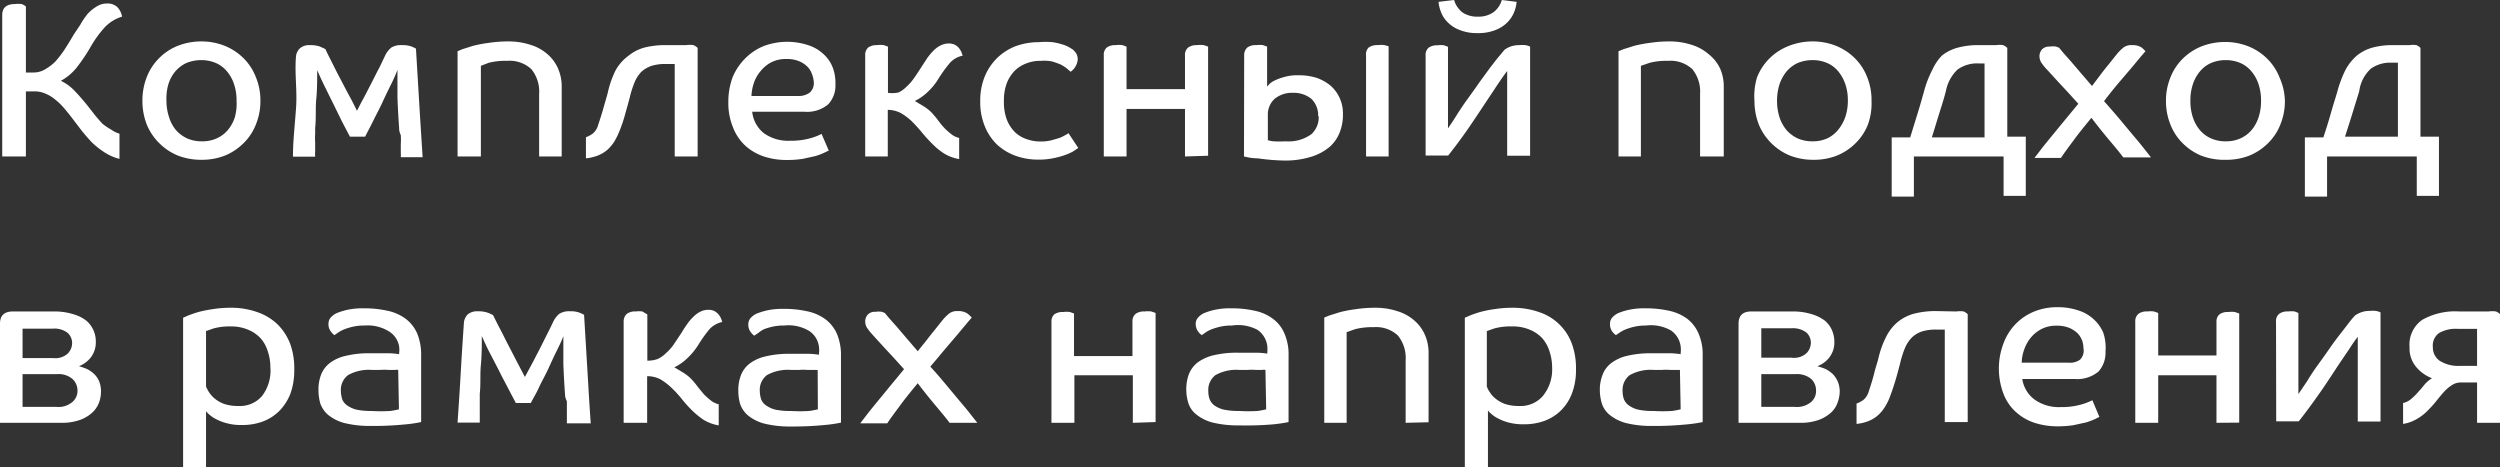 <?xml version="1.0" encoding="UTF-8"?> <svg xmlns="http://www.w3.org/2000/svg" viewBox="0 0 135.17 25.26"><rect x="0" y="0" width="135.17" height="25.26" fill="#333333" stroke="none"/> <title>Ресурс 2</title> <g id="Слой_2" data-name="Слой 2"> <g id="Слой_1-2" data-name="Слой 1"> <path d="M.12,8.46V.82c0-.4.23-.6.68-.6a1.53,1.53,0,0,1,.38,0A1,1,0,0,1,1.4.35V3.92h.4a1.22,1.22,0,0,0,.62-.16A2.69,2.69,0,0,0,3,3.32a6.12,6.12,0,0,0,.47-.61c.15-.23.3-.47.44-.71s.29-.44.43-.66A4,4,0,0,1,4.73.76a2.1,2.1,0,0,1,.5-.41A1,1,0,0,1,5.78.19a.77.77,0,0,1,.57.2A1,1,0,0,1,6.6.9a2.13,2.13,0,0,0-.94.58,6,6,0,0,0-.73,1,9.6,9.6,0,0,1-.79,1.18,2.85,2.85,0,0,1-.85.71,2.45,2.45,0,0,1,.77.57c.24.25.46.51.68.78l.39.5c.13.16.27.32.4.46A2.79,2.79,0,0,0,6,7a1.53,1.53,0,0,0,.46.23V8.59a2.65,2.65,0,0,1-.82-.36,4.48,4.48,0,0,1-.68-.54q-.3-.32-.57-.66l-.51-.67c-.15-.19-.29-.37-.44-.54a3.31,3.31,0,0,0-.47-.45,2,2,0,0,0-.52-.31,1.46,1.46,0,0,0-.6-.12H1.4V8.46Z" style="fill:#fff"></path> <path d="M14.08,5.45a3.34,3.34,0,0,1-.24,1.27,2.88,2.88,0,0,1-.65,1,3.1,3.1,0,0,1-1,.68,3.38,3.38,0,0,1-1.3.24,3.46,3.46,0,0,1-1.3-.24,3.1,3.1,0,0,1-1-.68,3.05,3.05,0,0,1-.66-1,3.54,3.54,0,0,1-.23-1.27,3.5,3.5,0,0,1,.23-1.27A3,3,0,0,1,9.58,2.49a3.46,3.46,0,0,1,1.3-.25,3.38,3.38,0,0,1,1.3.25,3.07,3.07,0,0,1,1,.67,2.92,2.92,0,0,1,.65,1A3.3,3.3,0,0,1,14.08,5.45Zm-1.29,0a2.71,2.71,0,0,0-.13-.88,2.06,2.06,0,0,0-.38-.7,1.61,1.61,0,0,0-.6-.46,2,2,0,0,0-.8-.16,2.09,2.09,0,0,0-.81.16,1.79,1.79,0,0,0-.6.46,2,2,0,0,0-.37.7A2.71,2.71,0,0,0,9,5.45a2.75,2.75,0,0,0,.14.88,2,2,0,0,0,.37.7,1.89,1.89,0,0,0,.6.45,1.92,1.92,0,0,0,.81.16,1.84,1.84,0,0,0,.8-.16,1.69,1.69,0,0,0,.6-.45,2.06,2.06,0,0,0,.38-.7A2.75,2.75,0,0,0,12.79,5.45Z" style="fill:#fff"></path> <path d="M21.58,6.92q-.06-.82-.09-1.65c0-.55,0-1,0-1.49h0c-.08.21-.19.47-.34.77s-.31.63-.48,1-.33.65-.5,1-.31.6-.43.84h-.82l-.43-.82-.49-1-.47-.95c-.15-.31-.28-.59-.38-.83h0c0,.53,0,1.05-.05,1.56s0,1-.06,1.56c0,.06,0,.17,0,.32a3.48,3.48,0,0,0,0,.47c0,.17,0,.33,0,.47a2,2,0,0,0,0,.3h-1.2c0-.89.11-1.78.17-2.68S15.93,4,16,3.1a.7.7,0,0,1,.23-.5.77.77,0,0,1,.52-.16,1.66,1.66,0,0,1,.53.07l.31.14c.1.22.23.47.37.75s.29.58.45.88.31.6.47.89.3.57.42.82h0c.12-.23.25-.49.4-.76l.43-.83c.14-.28.27-.54.4-.78l.3-.63a1.23,1.23,0,0,1,.33-.42,1,1,0,0,1,.57-.13,1.46,1.46,0,0,1,.51.07,2,2,0,0,1,.25.12c.06,1,.12,2,.18,3s.12,1.9.18,2.87H21.67a1.77,1.77,0,0,0,0-.26q0-.21,0-.45a3.64,3.64,0,0,0,0-.48C21.58,7.11,21.58,7,21.58,6.92Z" style="fill:#fff"></path> <path d="M29.15,8.46V5.08a1.92,1.92,0,0,0-.42-1.34,1.73,1.73,0,0,0-1.32-.45,3.54,3.54,0,0,0-1,.11L26,3.56v4.9H24.74V2.77L25,2.66l.57-.18a7,7,0,0,1,.84-.16,6.93,6.93,0,0,1,1.06-.08,3.78,3.78,0,0,1,1.2.18,2.48,2.48,0,0,1,.92.5,2.16,2.16,0,0,1,.58.78,2.4,2.4,0,0,1,.2,1V8.46Z" style="fill:#fff"></path> <path d="M37.1,2.44a1.24,1.24,0,0,1,.39,0,.7.7,0,0,1,.23.15V8.46H36.48v-5H36a2.48,2.48,0,0,0-.77.1,1.59,1.59,0,0,0-.55.32,1.81,1.81,0,0,0-.37.57,5.5,5.5,0,0,0-.27.86c-.09.34-.18.65-.26.94s-.17.54-.26.77a4.36,4.36,0,0,1-.29.61,2.17,2.17,0,0,1-.38.46,1.83,1.83,0,0,1-.5.31,2.44,2.44,0,0,1-.67.16V7.42a1.57,1.57,0,0,0,.36-.19.91.91,0,0,0,.3-.47c.13-.39.23-.71.31-1s.15-.51.21-.74a5.16,5.16,0,0,1,.43-1.23A2.48,2.48,0,0,1,34,3a2.32,2.32,0,0,1,.89-.44A4.6,4.6,0,0,1,36,2.44Z" style="fill:#fff"></path> <path d="M45.17,4.55a1.48,1.48,0,0,1-.39,1.09,1.77,1.77,0,0,1-1.3.4H40.67A1.7,1.7,0,0,0,41.3,7.2a2.25,2.25,0,0,0,1.41.41,3.87,3.87,0,0,0,1.12-.14,3.1,3.1,0,0,0,.59-.23l.39.9-.25.12a3.09,3.09,0,0,1-.48.18l-.68.15a5.57,5.57,0,0,1-.85.06,3.9,3.9,0,0,1-1.25-.19,2.86,2.86,0,0,1-1-.58,2.63,2.63,0,0,1-.67-1,3.42,3.42,0,0,1-.25-1.37,3.79,3.79,0,0,1,.23-1.33,3.13,3.13,0,0,1,.66-1,3,3,0,0,1,1-.68,3.61,3.61,0,0,1,2.42-.06,2.19,2.19,0,0,1,.83.48,1.91,1.91,0,0,1,.5.72A2.34,2.34,0,0,1,45.17,4.55ZM44,4.43A1.48,1.48,0,0,0,43.9,4a1.06,1.06,0,0,0-.26-.41,1.39,1.39,0,0,0-.46-.29,1.73,1.73,0,0,0-.68-.11,1.71,1.71,0,0,0-.8.18,1.82,1.82,0,0,0-.58.48,1.92,1.92,0,0,0-.36.64,2.47,2.47,0,0,0-.13.7h2.53A1,1,0,0,0,43.79,5,.69.69,0,0,0,44,4.43Z" style="fill:#fff"></path> <path d="M46.78,3a.54.54,0,0,1,.16-.43.78.78,0,0,1,.48-.13,1.4,1.4,0,0,1,.37,0l.22.08v2.5A1.62,1.62,0,0,0,48.58,5,1.5,1.5,0,0,0,49,4.7a2.56,2.56,0,0,0,.4-.45c.14-.19.28-.41.44-.66l.3-.46a3.37,3.37,0,0,1,.33-.39,1.43,1.43,0,0,1,.38-.28,1,1,0,0,1,.46-.11.79.79,0,0,1,.32.07.79.79,0,0,1,.22.18,1.2,1.2,0,0,1,.13.21l.07.2a1.25,1.25,0,0,0-.74.45,7.35,7.35,0,0,0-.56.78,3.31,3.31,0,0,1-.59.73,2.69,2.69,0,0,1-.7.49l.5.3a2.17,2.17,0,0,1,.46.38c.1.12.21.24.31.38a4.12,4.12,0,0,0,.33.4,3.8,3.8,0,0,0,.37.33,1.08,1.08,0,0,0,.43.21V8.6a2.24,2.24,0,0,1-.83-.31,3.81,3.81,0,0,1-.65-.54,8.24,8.24,0,0,1-.56-.62,7.45,7.45,0,0,0-.53-.58,3.12,3.12,0,0,0-.59-.44A1.53,1.53,0,0,0,48,5.94V8.46H46.78Z" style="fill:#fff"></path> <path d="M56.27,3.29a2,2,0,0,0-.78.14,1.74,1.74,0,0,0-.63.4,2,2,0,0,0-.43.68,2.65,2.65,0,0,0-.15.94,2.73,2.73,0,0,0,.15,1,2,2,0,0,0,.43.68,1.7,1.7,0,0,0,.64.39,2.2,2.2,0,0,0,.78.13,2.38,2.38,0,0,0,.55-.06l.45-.13a2.26,2.26,0,0,0,.31-.15,1,1,0,0,0,.18-.11L58.3,8,58,8.2a3,3,0,0,1-.47.2,4.13,4.13,0,0,1-.61.16,3.84,3.84,0,0,1-.78.07,3.59,3.59,0,0,1-1.24-.21,3,3,0,0,1-1-.61,2.87,2.87,0,0,1-.66-1A3.39,3.39,0,0,1,53,5.47a3.42,3.42,0,0,1,.25-1.35,3,3,0,0,1,.68-1,3,3,0,0,1,1-.63,3.69,3.69,0,0,1,1.25-.21,3.87,3.87,0,0,1,.72,0,3.22,3.22,0,0,1,.53.12,1.69,1.69,0,0,1,.35.14l.2.12a.93.93,0,0,1,.21.23.62.62,0,0,1,.08.31.82.82,0,0,1-.09.34.94.94,0,0,1-.29.34l-.21-.18a1.89,1.89,0,0,0-.33-.21,3.79,3.79,0,0,0-.48-.17A2.25,2.25,0,0,0,56.27,3.29Z" style="fill:#fff"></path> <path d="M64.07,8.46V5.89H60.91V8.46H59.68V3a.52.52,0,0,1,.16-.43.78.78,0,0,1,.48-.13,1.4,1.4,0,0,1,.37,0l.22.08v2.3h3.16V3a.52.52,0,0,1,.17-.43.78.78,0,0,1,.48-.13,1.45,1.45,0,0,1,.37,0l.23.08v5.9Z" style="fill:#fff"></path> <path d="M67.27,3a.55.55,0,0,1,.17-.43.74.74,0,0,1,.48-.13,1.4,1.4,0,0,1,.37,0l.22.08V4.68l.15-.16a1.25,1.25,0,0,1,.33-.2,2.89,2.89,0,0,1,.5-.17,2.41,2.41,0,0,1,.7-.08,3.21,3.21,0,0,1,1,.14,2.5,2.5,0,0,1,.75.42,2,2,0,0,1,.67,1.54,2.55,2.55,0,0,1-.18,1,2,2,0,0,1-.55.78,2.86,2.86,0,0,1-1,.53,4.68,4.68,0,0,1-1.44.2A11.13,11.13,0,0,1,68,8.56c-.38,0-.63-.08-.74-.1Zm4,3.29a1.24,1.24,0,0,0-.36-.94,1.5,1.5,0,0,0-1-.33,1.46,1.46,0,0,0-1,.33,1.14,1.14,0,0,0-.36.87V7.58a1.5,1.5,0,0,0,.3.06,5.62,5.62,0,0,0,.66,0,2.09,2.09,0,0,0,1.4-.39A1.24,1.24,0,0,0,71.3,6.29ZM73.86,3A.52.52,0,0,1,74,2.57a.79.79,0,0,1,.49-.13,1.4,1.4,0,0,1,.37,0l.22.06V8.46H73.86Z" style="fill:#fff"></path> <path d="M77.08,3a.51.51,0,0,1,.16-.42.78.78,0,0,1,.48-.13,1.28,1.28,0,0,1,.36,0l.21.08V4c0,.54,0,1,0,1.53s0,.94,0,1.41h0c.16-.23.31-.46.46-.7s.31-.48.47-.71c.29-.4.55-.76.77-1.08l.59-.81c.18-.22.32-.42.45-.57s.23-.28.32-.38a1.3,1.3,0,0,1,.37-.19,1.44,1.44,0,0,1,.43-.06,1.66,1.66,0,0,1,.32,0,1,1,0,0,1,.26.08v5.9H81.49v-2c0-.48,0-.93,0-1.35s0-.82,0-1.23h0c-.15.19-.3.41-.47.66s-.34.52-.54.81c-.31.47-.66,1-1,1.5s-.76,1.07-1.18,1.6H77.08ZM79.91.9a1.39,1.39,0,0,0,.84-.24A1.25,1.25,0,0,0,81.2,0L82,.1a1.84,1.84,0,0,1-.12.52,1.69,1.69,0,0,1-.35.56,1.8,1.8,0,0,1-.64.43,2.47,2.47,0,0,1-1,.18,2.52,2.52,0,0,1-1-.18,1.8,1.8,0,0,1-.64-.43A1.54,1.54,0,0,1,77.9.62,1.84,1.84,0,0,1,77.78.1l.84-.1a1.33,1.33,0,0,0,.45.67A1.42,1.42,0,0,0,79.91.9Z" style="fill:#fff"></path> <path d="M91.92,8.46V5.08a1.92,1.92,0,0,0-.42-1.34,1.73,1.73,0,0,0-1.32-.45,3.54,3.54,0,0,0-1,.11l-.46.16v4.9H87.51V2.77l.27-.11.57-.18a7,7,0,0,1,.84-.16,6.93,6.93,0,0,1,1.06-.08,3.78,3.78,0,0,1,1.2.18,2.48,2.48,0,0,1,.92.5A2.16,2.16,0,0,1,93,3.7a2.4,2.4,0,0,1,.2,1V8.46Z" style="fill:#fff"></path> <path d="M101.19,5.45A3.33,3.33,0,0,1,101,6.72a2.88,2.88,0,0,1-.65,1,3.1,3.1,0,0,1-1,.68,3.38,3.38,0,0,1-1.3.24,3.46,3.46,0,0,1-1.3-.24,3.1,3.1,0,0,1-1-.68,3.05,3.05,0,0,1-.66-1,3.54,3.54,0,0,1-.23-1.27A3.5,3.5,0,0,1,95,4.18,3,3,0,0,1,96.7,2.49,3.46,3.46,0,0,1,98,2.24a3.38,3.38,0,0,1,1.3.25,3.07,3.07,0,0,1,1,.67,2.92,2.92,0,0,1,.65,1A3.3,3.3,0,0,1,101.19,5.45Zm-1.28,0a2.71,2.71,0,0,0-.13-.88,2.24,2.24,0,0,0-.38-.7,1.61,1.61,0,0,0-.6-.46,2,2,0,0,0-.8-.16,2.09,2.09,0,0,0-.81.16,1.79,1.79,0,0,0-.6.46,2.24,2.24,0,0,0-.38.7,3,3,0,0,0-.13.88,3.06,3.06,0,0,0,.13.88,2.24,2.24,0,0,0,.38.7,1.89,1.89,0,0,0,.6.45,1.92,1.92,0,0,0,.81.16,1.87,1.87,0,0,0,.8-.16A1.69,1.69,0,0,0,99.4,7a2.24,2.24,0,0,0,.38-.7A2.75,2.75,0,0,0,99.91,5.45Z" style="fill:#fff"></path> <path d="M107.94,2.44a1.11,1.11,0,0,1,.36,0,.7.7,0,0,1,.23.15v4.8h1v3.2h-1.2V8.46h-4.85v2.17h-1.2V7.43h1l.42-1.36c.14-.45.24-.82.32-1.1a5.68,5.68,0,0,1,.46-1.2A2.74,2.74,0,0,1,105,3a2.37,2.37,0,0,1,.84-.42A4.2,4.2,0,0,1,107,2.44Zm-2.73,2.49c-.08.31-.19.67-.33,1.11s-.27.89-.43,1.39h2.85v-4H107a1.82,1.82,0,0,0-1.16.33A2.16,2.16,0,0,0,105.21,4.93Z" style="fill:#fff"></path> <path d="M116,2.77l-.24.28-.5.6-.7.82c-.26.31-.52.63-.8,1q.42.47.81.93l.75.9c.24.28.44.52.61.74l.37.47h-1.5c-.16-.22-.4-.51-.72-.89s-.66-.8-1-1.25c-.33.4-.65.79-.93,1.17s-.53.71-.72,1H110l.36-.47c.16-.21.35-.44.57-.71l.69-.84.75-.91-.59-.65-.53-.57-.41-.45-.26-.28a3.15,3.15,0,0,1-.22-.29.66.66,0,0,1-.09-.33.55.55,0,0,1,.13-.36.52.52,0,0,1,.43-.16,1,1,0,0,1,.34,0l.16.06.24.29.41.46.52.61.61.71L113.6,4c.15-.2.29-.37.42-.53l.31-.39.17-.21a2.91,2.91,0,0,1,.31-.3.71.71,0,0,1,.47-.13.9.9,0,0,1,.5.12A1.64,1.64,0,0,1,116,2.77Z" style="fill:#fff"></path> <path d="M123.54,5.45a3.34,3.34,0,0,1-.24,1.27,2.88,2.88,0,0,1-.65,1,3.1,3.1,0,0,1-1,.68,3.37,3.37,0,0,1-1.29.24A3.47,3.47,0,0,1,119,8.41a3.1,3.1,0,0,1-1-.68,2.88,2.88,0,0,1-.65-1,3.34,3.34,0,0,1-.24-1.27,3.3,3.3,0,0,1,.24-1.27,2.92,2.92,0,0,1,.65-1,3.07,3.07,0,0,1,1-.67,3.47,3.47,0,0,1,1.31-.25,3.37,3.37,0,0,1,1.29.25,3.07,3.07,0,0,1,1,.67,2.92,2.92,0,0,1,.65,1A3.3,3.3,0,0,1,123.54,5.45Zm-1.29,0a2.71,2.71,0,0,0-.13-.88,2.06,2.06,0,0,0-.38-.7,1.61,1.61,0,0,0-.6-.46,2,2,0,0,0-.79-.16,2,2,0,0,0-.81.16,1.61,1.61,0,0,0-.6.46,2.06,2.06,0,0,0-.38.7,2.71,2.71,0,0,0-.13.88,2.75,2.75,0,0,0,.13.88,2.06,2.06,0,0,0,.38.7,1.69,1.69,0,0,0,.6.45,1.86,1.86,0,0,0,.81.16,1.83,1.83,0,0,0,.79-.16,1.69,1.69,0,0,0,.6-.45,2.06,2.06,0,0,0,.38-.7A2.75,2.75,0,0,0,122.25,5.45Z" style="fill:#fff"></path> <path d="M130.28,2.44a1.22,1.22,0,0,1,.37,0,.66.66,0,0,1,.22.15v4.8h1v3.2h-1.2V8.46h-4.85v2.17h-1.2V7.43h1c.15-.45.29-.9.42-1.36s.25-.82.33-1.1a6.31,6.31,0,0,1,.45-1.2,2.76,2.76,0,0,1,.63-.78,2.37,2.37,0,0,1,.84-.42,4.13,4.13,0,0,1,1.11-.13Zm-2.72,2.49L127.23,6c-.13.43-.28.89-.44,1.39h2.86v-4h-.32a1.79,1.79,0,0,0-1.15.33A2,2,0,0,0,127.56,4.93Z" style="fill:#fff"></path> <path d="M5.46,21.18a1.71,1.71,0,0,1-.1.57,1.44,1.44,0,0,1-.35.54,2,2,0,0,1-.67.41,2.9,2.9,0,0,1-1,.16H0V17.5c0-.44.23-.66.7-.66H3A3.4,3.4,0,0,1,4,17a2,2,0,0,1,.67.34,1.42,1.42,0,0,1,.38.51,1.44,1.44,0,0,1,.13.62,1.33,1.33,0,0,1-.29.88,1.51,1.51,0,0,1-.62.45,3.66,3.66,0,0,1,.43.15,1.7,1.7,0,0,1,.39.27,1.24,1.24,0,0,1,.28.42A1.46,1.46,0,0,1,5.46,21.18ZM3.9,18.53A.75.75,0,0,0,3.66,18a1.18,1.18,0,0,0-.82-.23H1.22v1.59H2.87a1,1,0,0,0,.8-.25A.82.82,0,0,0,3.9,18.53Zm.29,2.57a.86.86,0,0,0-.26-.6,1.16,1.16,0,0,0-.87-.27H1.22V22H3.05a1.16,1.16,0,0,0,.87-.27A.79.79,0,0,0,4.19,21.1Z" style="fill:#fff"></path> <path d="M9.9,17.18l.25-.11c.14-.06.32-.12.54-.19a6.67,6.67,0,0,1,.78-.16,6,6,0,0,1,1-.08,4.21,4.21,0,0,1,1.48.25,2.93,2.93,0,0,1,1.09.68,3,3,0,0,1,.66,1.05A3.88,3.88,0,0,1,15.91,20a3.71,3.71,0,0,1-.21,1.29,2.76,2.76,0,0,1-.6.93,2.52,2.52,0,0,1-.89.57,3.18,3.18,0,0,1-1.12.19,2.93,2.93,0,0,1-.84-.1,2.59,2.59,0,0,1-.59-.23,1.69,1.69,0,0,1-.36-.25,1,1,0,0,1-.16-.17v3.07H9.9Zm4.72,2.69a2.74,2.74,0,0,0-.14-.87,1.88,1.88,0,0,0-.39-.71,1.9,1.9,0,0,0-.67-.46,2.3,2.3,0,0,0-.95-.18,3.18,3.18,0,0,0-.93.11l-.4.14v3a2,2,0,0,0,.17.32,1.62,1.62,0,0,0,.31.34,1.82,1.82,0,0,0,.5.28,2.31,2.31,0,0,0,.76.11,1.57,1.57,0,0,0,1.28-.53A2.25,2.25,0,0,0,14.62,19.87Z" style="fill:#fff"></path> <path d="M19.72,17.6a2.83,2.83,0,0,0-.62.06,3.35,3.35,0,0,0-.47.14,1.69,1.69,0,0,0-.33.17l-.22.15a.85.85,0,0,1-.22-.24.61.61,0,0,1-.1-.36.53.53,0,0,1,.11-.34,1.11,1.11,0,0,1,.31-.24,3.72,3.72,0,0,1,.56-.18,3.79,3.79,0,0,1,.9-.09,5.72,5.72,0,0,1,1.3.13,2.52,2.52,0,0,1,1,.44,2,2,0,0,1,.62.8,3,3,0,0,1,.21,1.2v3.58a7.17,7.17,0,0,1-.9.13,17.13,17.13,0,0,1-1.8.08,5.79,5.79,0,0,1-1.46-.16,2.36,2.36,0,0,1-.87-.44,1.46,1.46,0,0,1-.42-.61,2.55,2.55,0,0,1-.1-.72,2.18,2.18,0,0,1,.14-.84,1.46,1.46,0,0,1,.47-.63,2.22,2.22,0,0,1,.86-.39A5.36,5.36,0,0,1,20,19.1c.36,0,.69,0,1,0a4.05,4.05,0,0,1,.58.05v-.06a1.37,1.37,0,0,0,0-.36A1.19,1.19,0,0,0,21,17.9,2.17,2.17,0,0,0,19.72,17.6ZM21.53,20a.62.62,0,0,0-.18,0L21,20a3,3,0,0,0-.44,0l-.45,0a2.33,2.33,0,0,0-1.29.28,1,1,0,0,0-.39.85,1.63,1.63,0,0,0,.07.45.73.73,0,0,0,.27.34,1.51,1.51,0,0,0,.51.23,3.79,3.79,0,0,0,.82.07,8.06,8.06,0,0,0,1,0,3.93,3.93,0,0,0,.47-.09Z" style="fill:#fff"></path> <path d="M30.55,21.32q-.06-.83-.09-1.65c0-.55,0-1.05,0-1.49h0c-.08.21-.2.47-.35.77s-.3.63-.47,1-.34.65-.5,1-.32.6-.44.84h-.81l-.43-.82c-.16-.31-.33-.62-.49-.95L26.44,19c-.16-.31-.28-.59-.39-.83h0c0,.53,0,1.05-.05,1.56s0,1-.06,1.56c0,.06,0,.17,0,.32s0,.3,0,.47,0,.33,0,.47,0,.24,0,.3h-1.2c.06-.89.12-1.78.17-2.68s.11-1.8.17-2.68a.73.73,0,0,1,.22-.5.79.79,0,0,1,.52-.16,1.62,1.62,0,0,1,.53.07,2,2,0,0,1,.31.14c.11.22.23.47.38.75s.29.58.45.88l.46.89.43.82h0l.41-.76.43-.83.39-.78c.13-.25.23-.46.31-.63a1.23,1.23,0,0,1,.33-.42,1,1,0,0,1,.57-.13,1.36,1.36,0,0,1,.5.07,2.45,2.45,0,0,1,.26.12c.06,1,.12,2,.18,3s.11,1.9.18,2.87H30.65s0-.12,0-.26,0-.29,0-.45l0-.48C30.56,21.51,30.55,21.4,30.55,21.32Z" style="fill:#fff"></path> <path d="M33.72,17.4a.55.55,0,0,1,.17-.43.74.74,0,0,1,.48-.13,1.32,1.32,0,0,1,.36,0L35,17v2.5a1.6,1.6,0,0,0,.56-.09A1.5,1.5,0,0,0,36,19.1a2.59,2.59,0,0,0,.41-.45l.44-.66c.09-.15.19-.31.3-.46a2.12,2.12,0,0,1,.33-.39,1.39,1.39,0,0,1,.37-.28,1,1,0,0,1,.46-.11.72.72,0,0,1,.32.07.79.79,0,0,1,.22.18.8.8,0,0,1,.13.21,1.65,1.65,0,0,1,.07.2,1.28,1.28,0,0,0-.74.45,7.27,7.27,0,0,0-.55.78,3.66,3.66,0,0,1-.6.73,2.69,2.69,0,0,1-.7.49l.5.3a2.17,2.17,0,0,1,.46.38,3.93,3.93,0,0,1,.31.38l.33.4a3.8,3.8,0,0,0,.37.33,1.15,1.15,0,0,0,.43.21V23a2.24,2.24,0,0,1-.83-.31,4.24,4.24,0,0,1-.65-.54,6.42,6.42,0,0,1-.55-.62,6,6,0,0,0-.54-.58,3.41,3.41,0,0,0-.58-.44,1.53,1.53,0,0,0-.72-.17v2.52H33.72Z" style="fill:#fff"></path> <path d="M42.4,17.6a2.83,2.83,0,0,0-.62.06,3.35,3.35,0,0,0-.47.14A1.69,1.69,0,0,0,41,18l-.22.15a.85.85,0,0,1-.22-.24.61.61,0,0,1-.1-.36.53.53,0,0,1,.11-.34,1.11,1.11,0,0,1,.31-.24,3.72,3.72,0,0,1,.56-.18,3.79,3.79,0,0,1,.9-.09,5.72,5.72,0,0,1,1.3.13,2.52,2.52,0,0,1,1,.44,2,2,0,0,1,.62.8,3,3,0,0,1,.21,1.2v3.58a7.17,7.17,0,0,1-.9.13,17.13,17.13,0,0,1-1.8.08,5.79,5.79,0,0,1-1.46-.16,2.36,2.36,0,0,1-.87-.44,1.46,1.46,0,0,1-.42-.61,2.55,2.55,0,0,1-.1-.72,2.18,2.18,0,0,1,.14-.84,1.46,1.46,0,0,1,.47-.63,2.22,2.22,0,0,1,.86-.39,5.36,5.36,0,0,1,1.31-.14c.36,0,.69,0,1,0a4.05,4.05,0,0,1,.58.05v-.06a1.37,1.37,0,0,0,0-.36,1.19,1.19,0,0,0-.52-.86A2.17,2.17,0,0,0,42.4,17.6ZM44.21,20,44,20l-.35,0a3,3,0,0,0-.44,0l-.45,0a2.33,2.33,0,0,0-1.29.28,1,1,0,0,0-.39.85,1.63,1.63,0,0,0,.07.45.73.73,0,0,0,.27.34,1.51,1.51,0,0,0,.51.23,3.79,3.79,0,0,0,.82.07,8.06,8.06,0,0,0,1,0,3.93,3.93,0,0,0,.47-.09Z" style="fill:#fff"></path> <path d="M52.54,17.17l-.24.28-.5.6-.7.82c-.26.31-.52.63-.8.95q.42.46.81.93l.75.9c.24.28.44.52.61.74l.37.47h-1.5c-.16-.22-.4-.51-.72-.89s-.66-.8-1-1.25c-.33.4-.65.79-.93,1.17s-.53.71-.72,1H46.51l.36-.47c.16-.21.35-.44.57-.71l.69-.84.75-.91-.59-.65-.53-.57-.41-.45L47.09,18a3.15,3.15,0,0,1-.22-.29.66.66,0,0,1-.09-.33.55.55,0,0,1,.13-.36.52.52,0,0,1,.43-.16,1,1,0,0,1,.34,0l.16.06.24.29.41.46.52.61.61.71.49-.61c.15-.2.29-.37.42-.53l.31-.39.17-.21a2.91,2.91,0,0,1,.31-.3.71.71,0,0,1,.47-.13.9.9,0,0,1,.5.12A1.64,1.64,0,0,1,52.54,17.17Z" style="fill:#fff"></path> <path d="M61.25,22.86V20.29H58.09v2.57H56.85V17.4A.52.52,0,0,1,57,17a.76.76,0,0,1,.48-.13,1.4,1.4,0,0,1,.37,0l.22.08v2.3h3.16V17.4a.52.52,0,0,1,.17-.43.76.76,0,0,1,.48-.13,1.5,1.5,0,0,1,.37,0l.23.08v5.9Z" style="fill:#fff"></path> <path d="M66.61,17.6a2.9,2.9,0,0,0-.62.06,3.81,3.81,0,0,0-.47.14,1.69,1.69,0,0,0-.33.17l-.21.15a.76.76,0,0,1-.23-.24.69.69,0,0,1-.1-.36.49.49,0,0,1,.12-.34,1,1,0,0,1,.31-.24,3.37,3.37,0,0,1,.56-.18,3.79,3.79,0,0,1,.9-.09,5.63,5.63,0,0,1,1.29.13,2.45,2.45,0,0,1,1,.44,1.91,1.91,0,0,1,.62.8,2.83,2.83,0,0,1,.22,1.2v3.58a7.78,7.78,0,0,1-.91.13A17.05,17.05,0,0,1,67,23a5.73,5.73,0,0,1-1.46-.16,2.36,2.36,0,0,1-.87-.44,1.3,1.3,0,0,1-.42-.61,2.57,2.57,0,0,1-.11-.72,2.38,2.38,0,0,1,.14-.84,1.54,1.54,0,0,1,.47-.63,2.36,2.36,0,0,1,.86-.39,5.44,5.44,0,0,1,1.32-.14c.35,0,.68,0,1,0a4.08,4.08,0,0,1,.59.05v-.06a2,2,0,0,0,0-.36,1.26,1.26,0,0,0-.52-.86A2.23,2.23,0,0,0,66.61,17.6ZM68.42,20a.53.53,0,0,0-.18,0l-.34,0a3.15,3.15,0,0,0-.44,0l-.45,0a2.33,2.33,0,0,0-1.29.28,1,1,0,0,0-.39.85,1.33,1.33,0,0,0,.07.45.78.78,0,0,0,.26.34,1.48,1.48,0,0,0,.52.23,3.79,3.79,0,0,0,.82.07,8.28,8.28,0,0,0,1,0,3.64,3.64,0,0,0,.46-.09Z" style="fill:#fff"></path> <path d="M76,22.86V19.48a1.92,1.92,0,0,0-.42-1.34,1.73,1.73,0,0,0-1.32-.45,3.68,3.68,0,0,0-1,.11l-.45.16v4.9H71.6V17.17l.27-.11.57-.18a7,7,0,0,1,.84-.16,6.93,6.93,0,0,1,1.06-.08,3.78,3.78,0,0,1,1.2.18,2.48,2.48,0,0,1,.92.5,2.16,2.16,0,0,1,.58.78,2.4,2.4,0,0,1,.2,1v3.73Z" style="fill:#fff"></path> <path d="M79.2,17.18l.25-.11c.14-.06.32-.12.54-.19a5.9,5.9,0,0,1,.78-.16,6,6,0,0,1,1-.08,4.27,4.27,0,0,1,1.49.25A2.82,2.82,0,0,1,85,18.62,3.88,3.88,0,0,1,85.21,20,3.49,3.49,0,0,1,85,21.25a2.6,2.6,0,0,1-.59.93,2.52,2.52,0,0,1-.89.57,3.18,3.18,0,0,1-1.12.19,3.05,3.05,0,0,1-.85-.1,2.69,2.69,0,0,1-.58-.23,1.69,1.69,0,0,1-.36-.25,1,1,0,0,1-.16-.17v3.07H79.2Zm4.72,2.69a2.74,2.74,0,0,0-.14-.87,2,2,0,0,0-.39-.71,1.9,1.9,0,0,0-.67-.46,2.33,2.33,0,0,0-1-.18,3.18,3.18,0,0,0-.93.11l-.4.14v3a1.45,1.45,0,0,0,.17.32,1.39,1.39,0,0,0,.31.34,1.82,1.82,0,0,0,.5.28,2.28,2.28,0,0,0,.75.11,1.59,1.59,0,0,0,1.29-.53A2.25,2.25,0,0,0,83.92,19.87Z" style="fill:#fff"></path> <path d="M89,17.6a2.8,2.8,0,0,0-.61.06,3.35,3.35,0,0,0-.47.14,1.69,1.69,0,0,0-.33.17l-.22.15a.88.88,0,0,1-.23-.24.69.69,0,0,1-.09-.36.53.53,0,0,1,.11-.34,1.11,1.11,0,0,1,.31-.24,3.37,3.37,0,0,1,.56-.18,3.79,3.79,0,0,1,.9-.09,5.78,5.78,0,0,1,1.3.13,2.52,2.52,0,0,1,1,.44,2,2,0,0,1,.61.8,2.83,2.83,0,0,1,.22,1.2v3.58a7.5,7.5,0,0,1-.9.13,17.27,17.27,0,0,1-1.8.08,5.73,5.73,0,0,1-1.46-.16,2.36,2.36,0,0,1-.87-.44,1.3,1.3,0,0,1-.42-.61,2.57,2.57,0,0,1-.11-.72,2.17,2.17,0,0,1,.15-.84,1.38,1.38,0,0,1,.47-.63,2.24,2.24,0,0,1,.85-.39,5.5,5.5,0,0,1,1.32-.14c.36,0,.68,0,1,0a4.05,4.05,0,0,1,.58.05v-.06a1.37,1.37,0,0,0,0-.36,1.23,1.23,0,0,0-.52-.86A2.2,2.2,0,0,0,89,17.6ZM90.83,20l-.18,0-.35,0a3,3,0,0,0-.44,0l-.45,0a2.33,2.33,0,0,0-1.29.28,1,1,0,0,0-.39.85,1.33,1.33,0,0,0,.07.45.73.73,0,0,0,.27.34,1.42,1.42,0,0,0,.51.23,3.79,3.79,0,0,0,.82.07,8.06,8.06,0,0,0,1,0,3.93,3.93,0,0,0,.47-.09Z" style="fill:#fff"></path> <path d="M99.47,21.18a1.74,1.74,0,0,1-.11.57,1.3,1.3,0,0,1-.34.54,2.07,2.07,0,0,1-.67.41,2.92,2.92,0,0,1-1.06.16H94V17.5q0-.66.69-.66H97A3.4,3.4,0,0,1,98,17a2.21,2.21,0,0,1,.67.34,1.42,1.42,0,0,1,.38.51,1.6,1.6,0,0,1,.13.62,1.33,1.33,0,0,1-.29.88,1.48,1.48,0,0,1-.63.45,3.81,3.81,0,0,1,.44.15,1.7,1.7,0,0,1,.39.27,1.4,1.4,0,0,1,.28.42A1.46,1.46,0,0,1,99.47,21.18Zm-1.56-2.65a.75.75,0,0,0-.24-.55,1.2,1.2,0,0,0-.82-.23H95.23v1.59h1.64a1,1,0,0,0,.81-.25A.82.82,0,0,0,97.91,18.53Zm.28,2.57a.85.85,0,0,0-.25-.6,1.19,1.19,0,0,0-.87-.27H95.23V22h1.82a1.2,1.2,0,0,0,.88-.27A.78.78,0,0,0,98.19,21.1Z" style="fill:#fff"></path> <path d="M105.78,16.84a1.33,1.33,0,0,1,.39,0,.66.66,0,0,1,.22.15v5.83h-1.24v-5h-.45a2.55,2.55,0,0,0-.78.1,1.46,1.46,0,0,0-.54.32,1.83,1.83,0,0,0-.38.57,5.5,5.5,0,0,0-.27.86c-.09.34-.17.65-.26.94s-.17.54-.26.77a2.88,2.88,0,0,1-.29.61,1.9,1.9,0,0,1-.38.46,1.69,1.69,0,0,1-.5.31,2.37,2.37,0,0,1-.66.16V21.82a1.57,1.57,0,0,0,.36-.19.91.91,0,0,0,.3-.47c.13-.39.23-.71.3-1s.15-.51.21-.74a5.15,5.15,0,0,1,.44-1.23,2.46,2.46,0,0,1,.64-.8,2.37,2.37,0,0,1,.9-.44,4.6,4.6,0,0,1,1.17-.13Z" style="fill:#fff"></path> <path d="M113.84,19a1.52,1.52,0,0,1-.38,1.09,1.8,1.8,0,0,1-1.31.4h-2.81A1.7,1.7,0,0,0,110,21.6a2.25,2.25,0,0,0,1.41.41,3.83,3.83,0,0,0,1.12-.14,3.28,3.28,0,0,0,.6-.23l.38.9-.24.12a4.13,4.13,0,0,1-.48.18l-.69.15a5.53,5.53,0,0,1-.84.06,4,4,0,0,1-1.26-.19,2.81,2.81,0,0,1-1-.58,2.54,2.54,0,0,1-.68-1,3.84,3.84,0,0,1,0-2.7,3,3,0,0,1,.65-1.05,2.91,2.91,0,0,1,1-.68,3.27,3.27,0,0,1,1.27-.24,3.43,3.43,0,0,1,1.15.18,2.15,2.15,0,0,1,.82.48,2.05,2.05,0,0,1,.51.72A2.52,2.52,0,0,1,113.84,19Zm-1.19-.12a1.47,1.47,0,0,0-.07-.46,1.19,1.19,0,0,0-.26-.41,1.51,1.51,0,0,0-.46-.29,1.76,1.76,0,0,0-.68-.11,1.69,1.69,0,0,0-.8.18,1.86,1.86,0,0,0-.59.48,2.09,2.09,0,0,0-.35.64,2.16,2.16,0,0,0-.13.7h2.53a.94.94,0,0,0,.62-.16A.69.69,0,0,0,112.65,18.83Z" style="fill:#fff"></path> <path d="M119.84,22.86V20.29h-3.15v2.57h-1.24V17.4a.52.52,0,0,1,.17-.43.74.74,0,0,1,.48-.13,1.32,1.32,0,0,1,.36,0l.23.08v2.3h3.15V17.4A.5.5,0,0,1,120,17a.73.73,0,0,1,.47-.13,1.4,1.4,0,0,1,.37,0l.23.08v5.9Z" style="fill:#fff"></path> <path d="M123.06,17.39a.49.49,0,0,1,.17-.42.74.74,0,0,1,.48-.13,1.37,1.37,0,0,1,.36,0l.2.08v1.45c0,.54,0,1.05,0,1.53s0,.94,0,1.41h0l.47-.7c.15-.25.3-.48.46-.71.29-.4.55-.76.77-1.08s.42-.58.6-.81l.44-.57c.12-.16.23-.28.32-.38a1.35,1.35,0,0,1,.38-.19,1.33,1.33,0,0,1,.42-.06,1.66,1.66,0,0,1,.32,0,.88.88,0,0,1,.26.08v5.9h-1.23v-2c0-.48,0-.93,0-1.35s0-.82,0-1.23h0c-.15.19-.3.41-.46.66l-.55.81c-.31.47-.65,1-1,1.5s-.76,1.07-1.18,1.6h-1.22Z" style="fill:#fff"></path> <path d="M135.17,22.86h-1.24V20.68l-.35,0h-.51a.85.85,0,0,0-.51.15,2.07,2.07,0,0,0-.43.37c-.14.15-.27.32-.41.49a5.66,5.66,0,0,1-.47.52,2.54,2.54,0,0,1-.57.44,2.08,2.08,0,0,1-.75.27V21.79a1,1,0,0,0,.45-.23,3.23,3.23,0,0,0,.37-.37c.12-.13.24-.27.35-.41a2,2,0,0,1,.39-.33,2.09,2.09,0,0,1-.87-.63,1.56,1.56,0,0,1-.34-1.05,1.63,1.63,0,0,1,.69-1.48,3.64,3.64,0,0,1,2-.45h1.59a1.24,1.24,0,0,1,.39,0,.7.7,0,0,1,.23.15Zm-3.63-4.09a.87.87,0,0,0,.36.73,1.86,1.86,0,0,0,1.12.28l.55,0,.36,0V17.78h-1.06a1.8,1.8,0,0,0-1,.23A.83.83,0,0,0,131.54,18.77Z" style="fill:#fff"></path> </g> </g> </svg> 